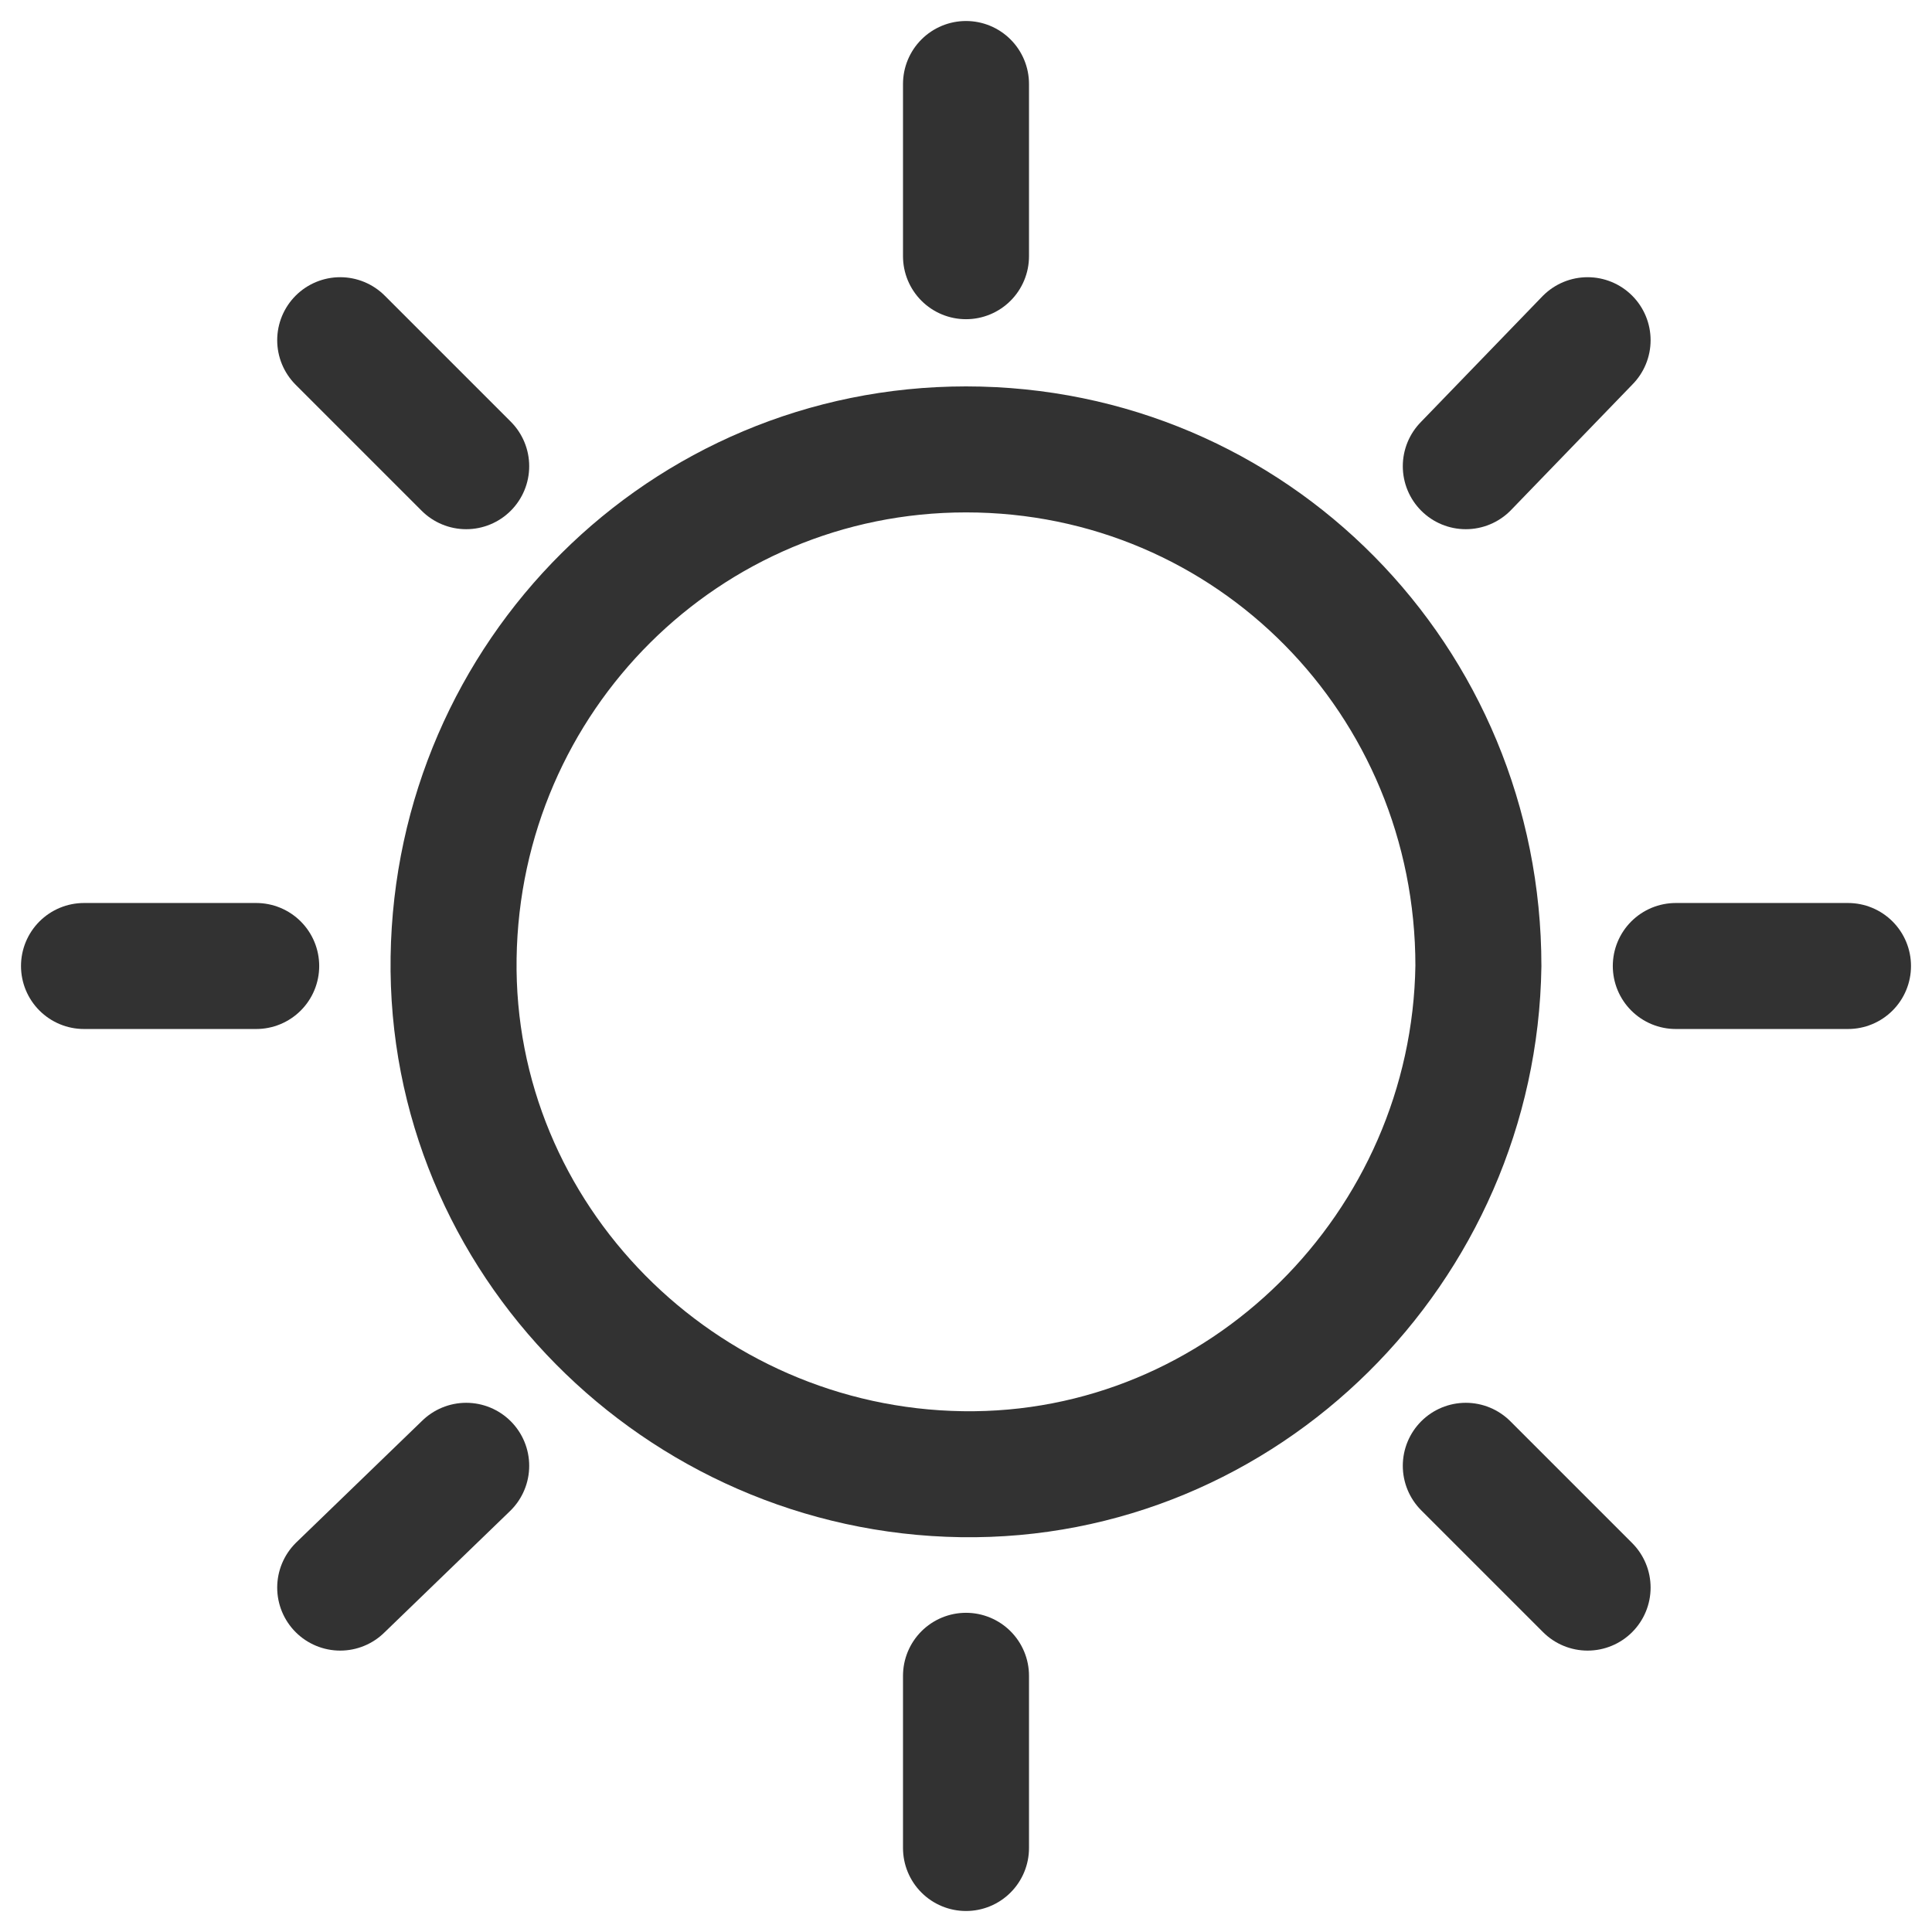 <?xml version="1.0" encoding="utf-8"?>
<!-- Generator: Adobe Illustrator 26.0.3, SVG Export Plug-In . SVG Version: 6.00 Build 0)  -->
<svg version="1.1" id="Layer_1" xmlns="http://www.w3.org/2000/svg" xmlns:xlink="http://www.w3.org/1999/xlink" x="0px" y="0px"
	 viewBox="0 0 46 46" style="enable-background:new 0 0 46 46;" xml:space="preserve">
<style type="text/css">
	.st0{fill:none;stroke:#323232;stroke-width:3;stroke-linecap:round;stroke-linejoin:round;}
</style>
<g id="Layer_2_00000000181257149913684800000008844206531710306186_">
	<g id="Layer_1-2">
		<g id="Layer_2-2">
			<g id="Layer_1-2-2">
				<path class="st0" d="M35.2,23c-0.1,6.7-5.6,12.2-12.3,12.1s-12.2-5.6-12.1-12.3c0.1-6.7,5.5-12.1,12.2-12.1l0,0
					C29.8,10.7,35.2,16.2,35.2,23z"/>
				<line class="st0" x1="23" y1="6.1" x2="23" y2="2"/>
				<line class="st0" x1="11.1" y1="11.1" x2="8.1" y2="8.1"/>
				<line class="st0" x1="6.1" y1="23" x2="2" y2="23"/>
				<line class="st0" x1="11.1" y1="34.9" x2="8.1" y2="37.8"/>
				<line class="st0" x1="23" y1="39.9" x2="23" y2="44"/>
				<line class="st0" x1="34.9" y1="34.9" x2="37.8" y2="37.8"/>
				<line class="st0" x1="39.9" y1="23" x2="44" y2="23"/>
				<line class="st0" x1="34.9" y1="11.1" x2="37.8" y2="8.1"/>
			</g>
		</g>
	</g>
</g>
</svg>
